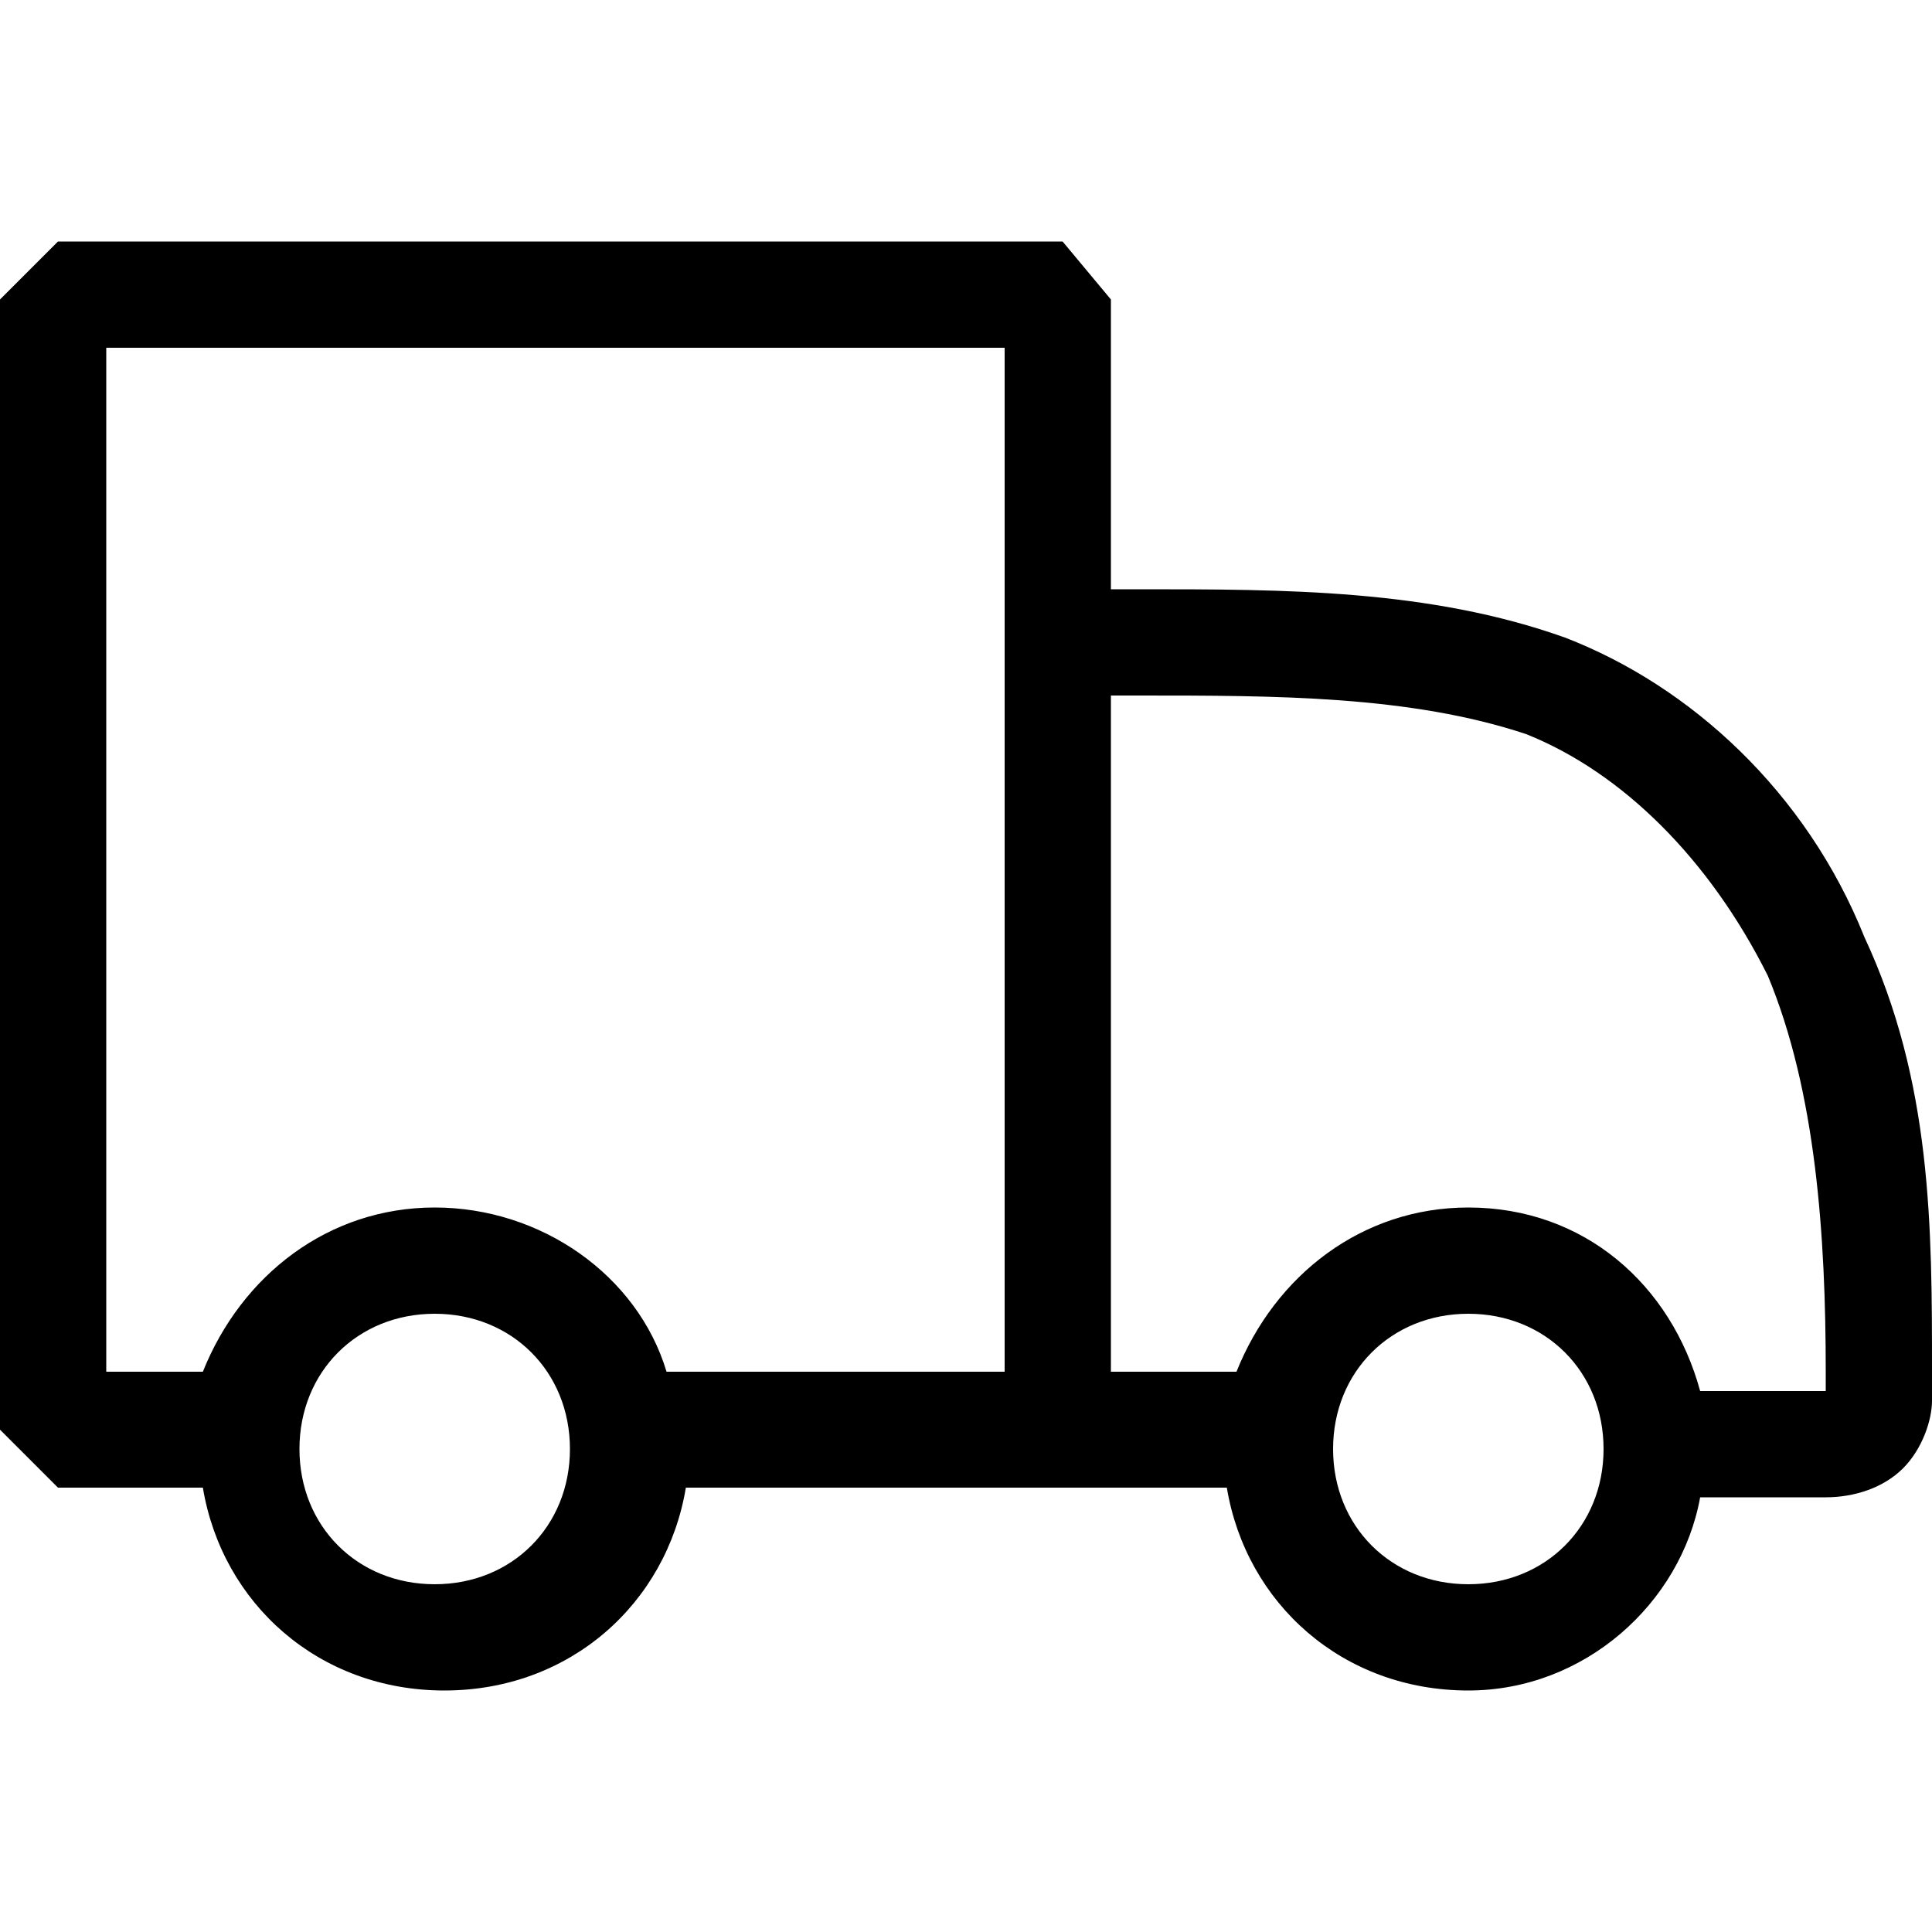 <svg enable-background="new 0 0 20 20" viewBox="0 0 20 20" xmlns="http://www.w3.org/2000/svg"><path clip-rule="evenodd" d="m17.6 14.4c-.3-1.1-1.2-1.9-2.4-1.9-1.1 0-2 .7-2.4 1.7h-1.3v-7h.3c1.4 0 2.8 0 4 .4 1 .4 1.9 1.3 2.5 2.5.5 1.2.6 2.7.6 4.1v.2zm-2.4 2c-.8 0-1.4-.6-1.4-1.4s.6-1.4 1.4-1.4 1.4.6 1.4 1.4-.6 1.4-1.4 1.4zm-4.7-2.2h-3.6c-.3-1-1.3-1.7-2.4-1.7s-2 .7-2.4 1.7h-1v-10.6h9.3v10.6zm-6 2.2c-.8 0-1.4-.6-1.4-1.4s.6-1.4 1.4-1.4 1.4.6 1.4 1.4-.6 1.4-1.4 1.4zm15.5-2.2c0-1.5 0-3-.7-4.5-.6-1.5-1.8-2.6-3.1-3.1-1.4-.5-2.9-.5-4.4-.5h-.3v-3l-.5-.6h-10.4l-.6.6v11.7l.6.6h1.5c.2 1.2 1.2 2.1 2.5 2.1s2.3-.9 2.5-2.1h3.9 1.7c.2 1.2 1.2 2.1 2.5 2.1 1.2 0 2.2-.9 2.4-2h1.3c.3 0 .6-.1.8-.3s.3-.5.3-.7z" fill-rule="evenodd"/></svg>